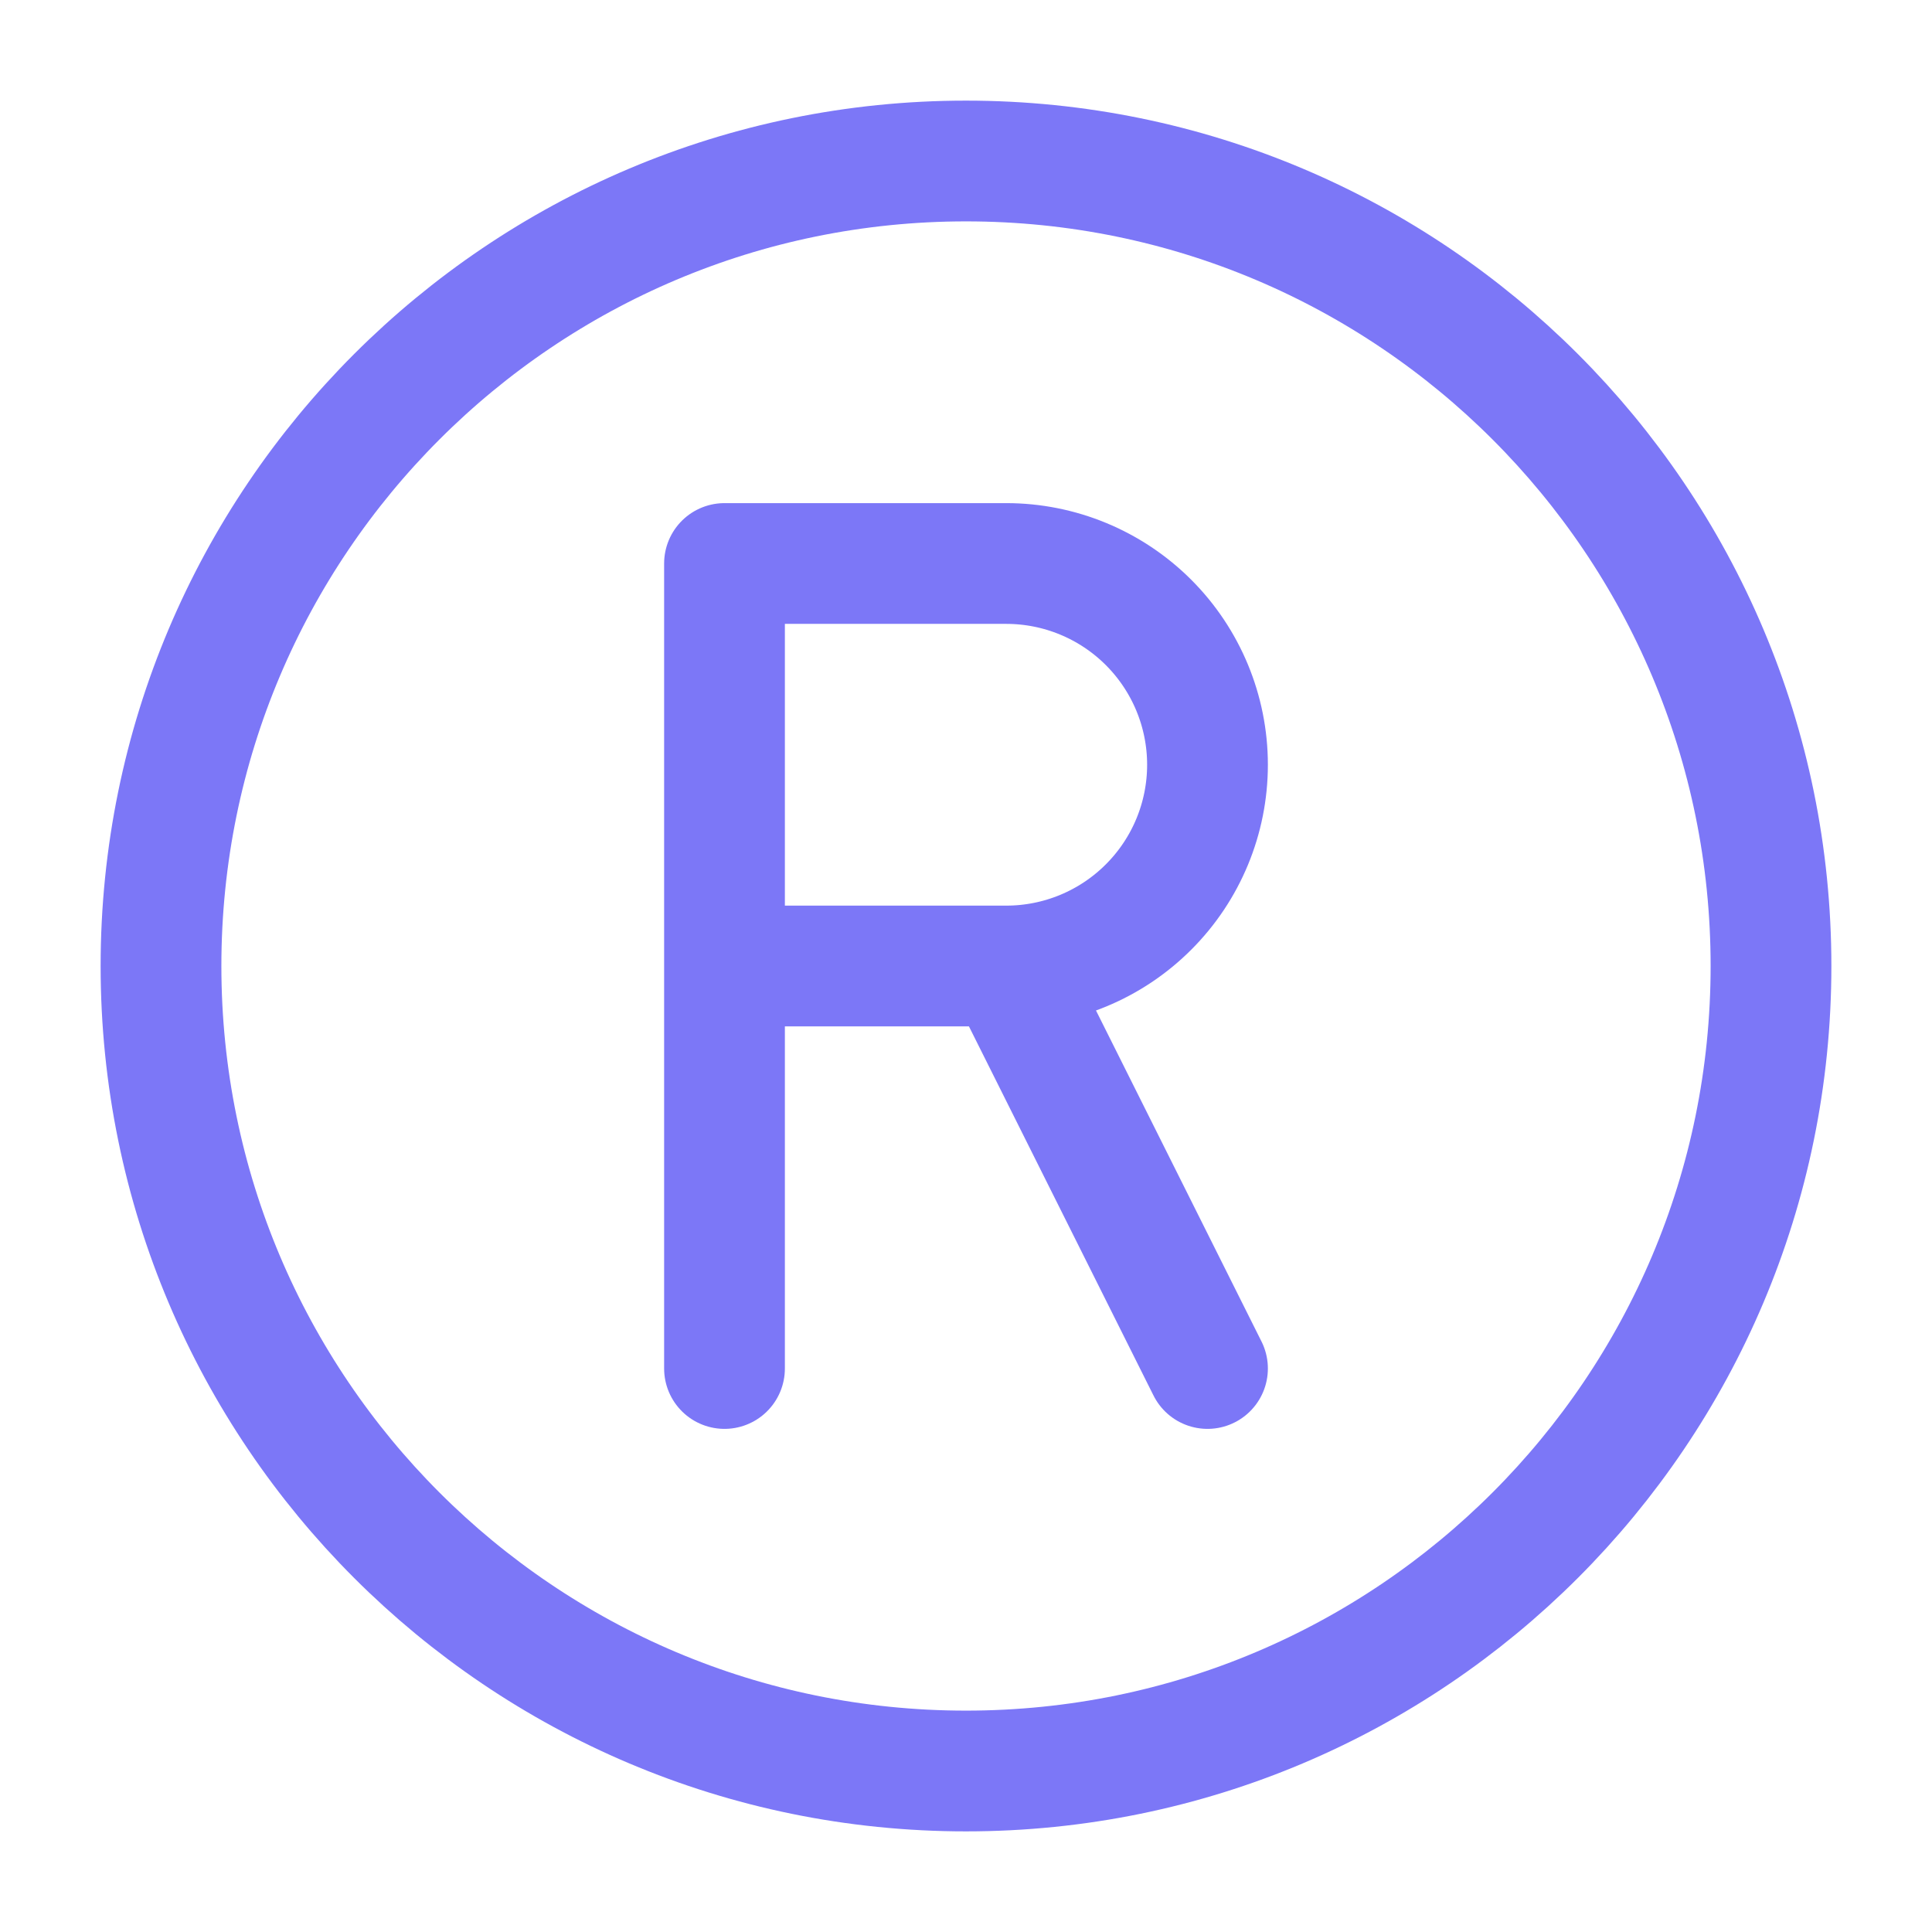 <svg width="48" height="48" viewBox="0 0 48 48" fill="none" xmlns="http://www.w3.org/2000/svg">
<path d="M44 24C44 35.046 35.046 44 24 44C12.954 44 4 35.046 4 24C4 12.954 12.954 4 24 4C35.046 4 44 12.954 44 24Z" stroke="#7C77F7" stroke-width="3"/>
<path d="M18 24H25M18 24V14H25C26.326 14 27.598 14.527 28.535 15.464C29.473 16.402 30 17.674 30 19C30 20.326 29.473 21.598 28.535 22.535C27.598 23.473 26.326 24 25 24M18 24V34M25 24L30 34" stroke="#7C77F7" stroke-width="3" stroke-linecap="round" stroke-linejoin="round"/>
</svg>
